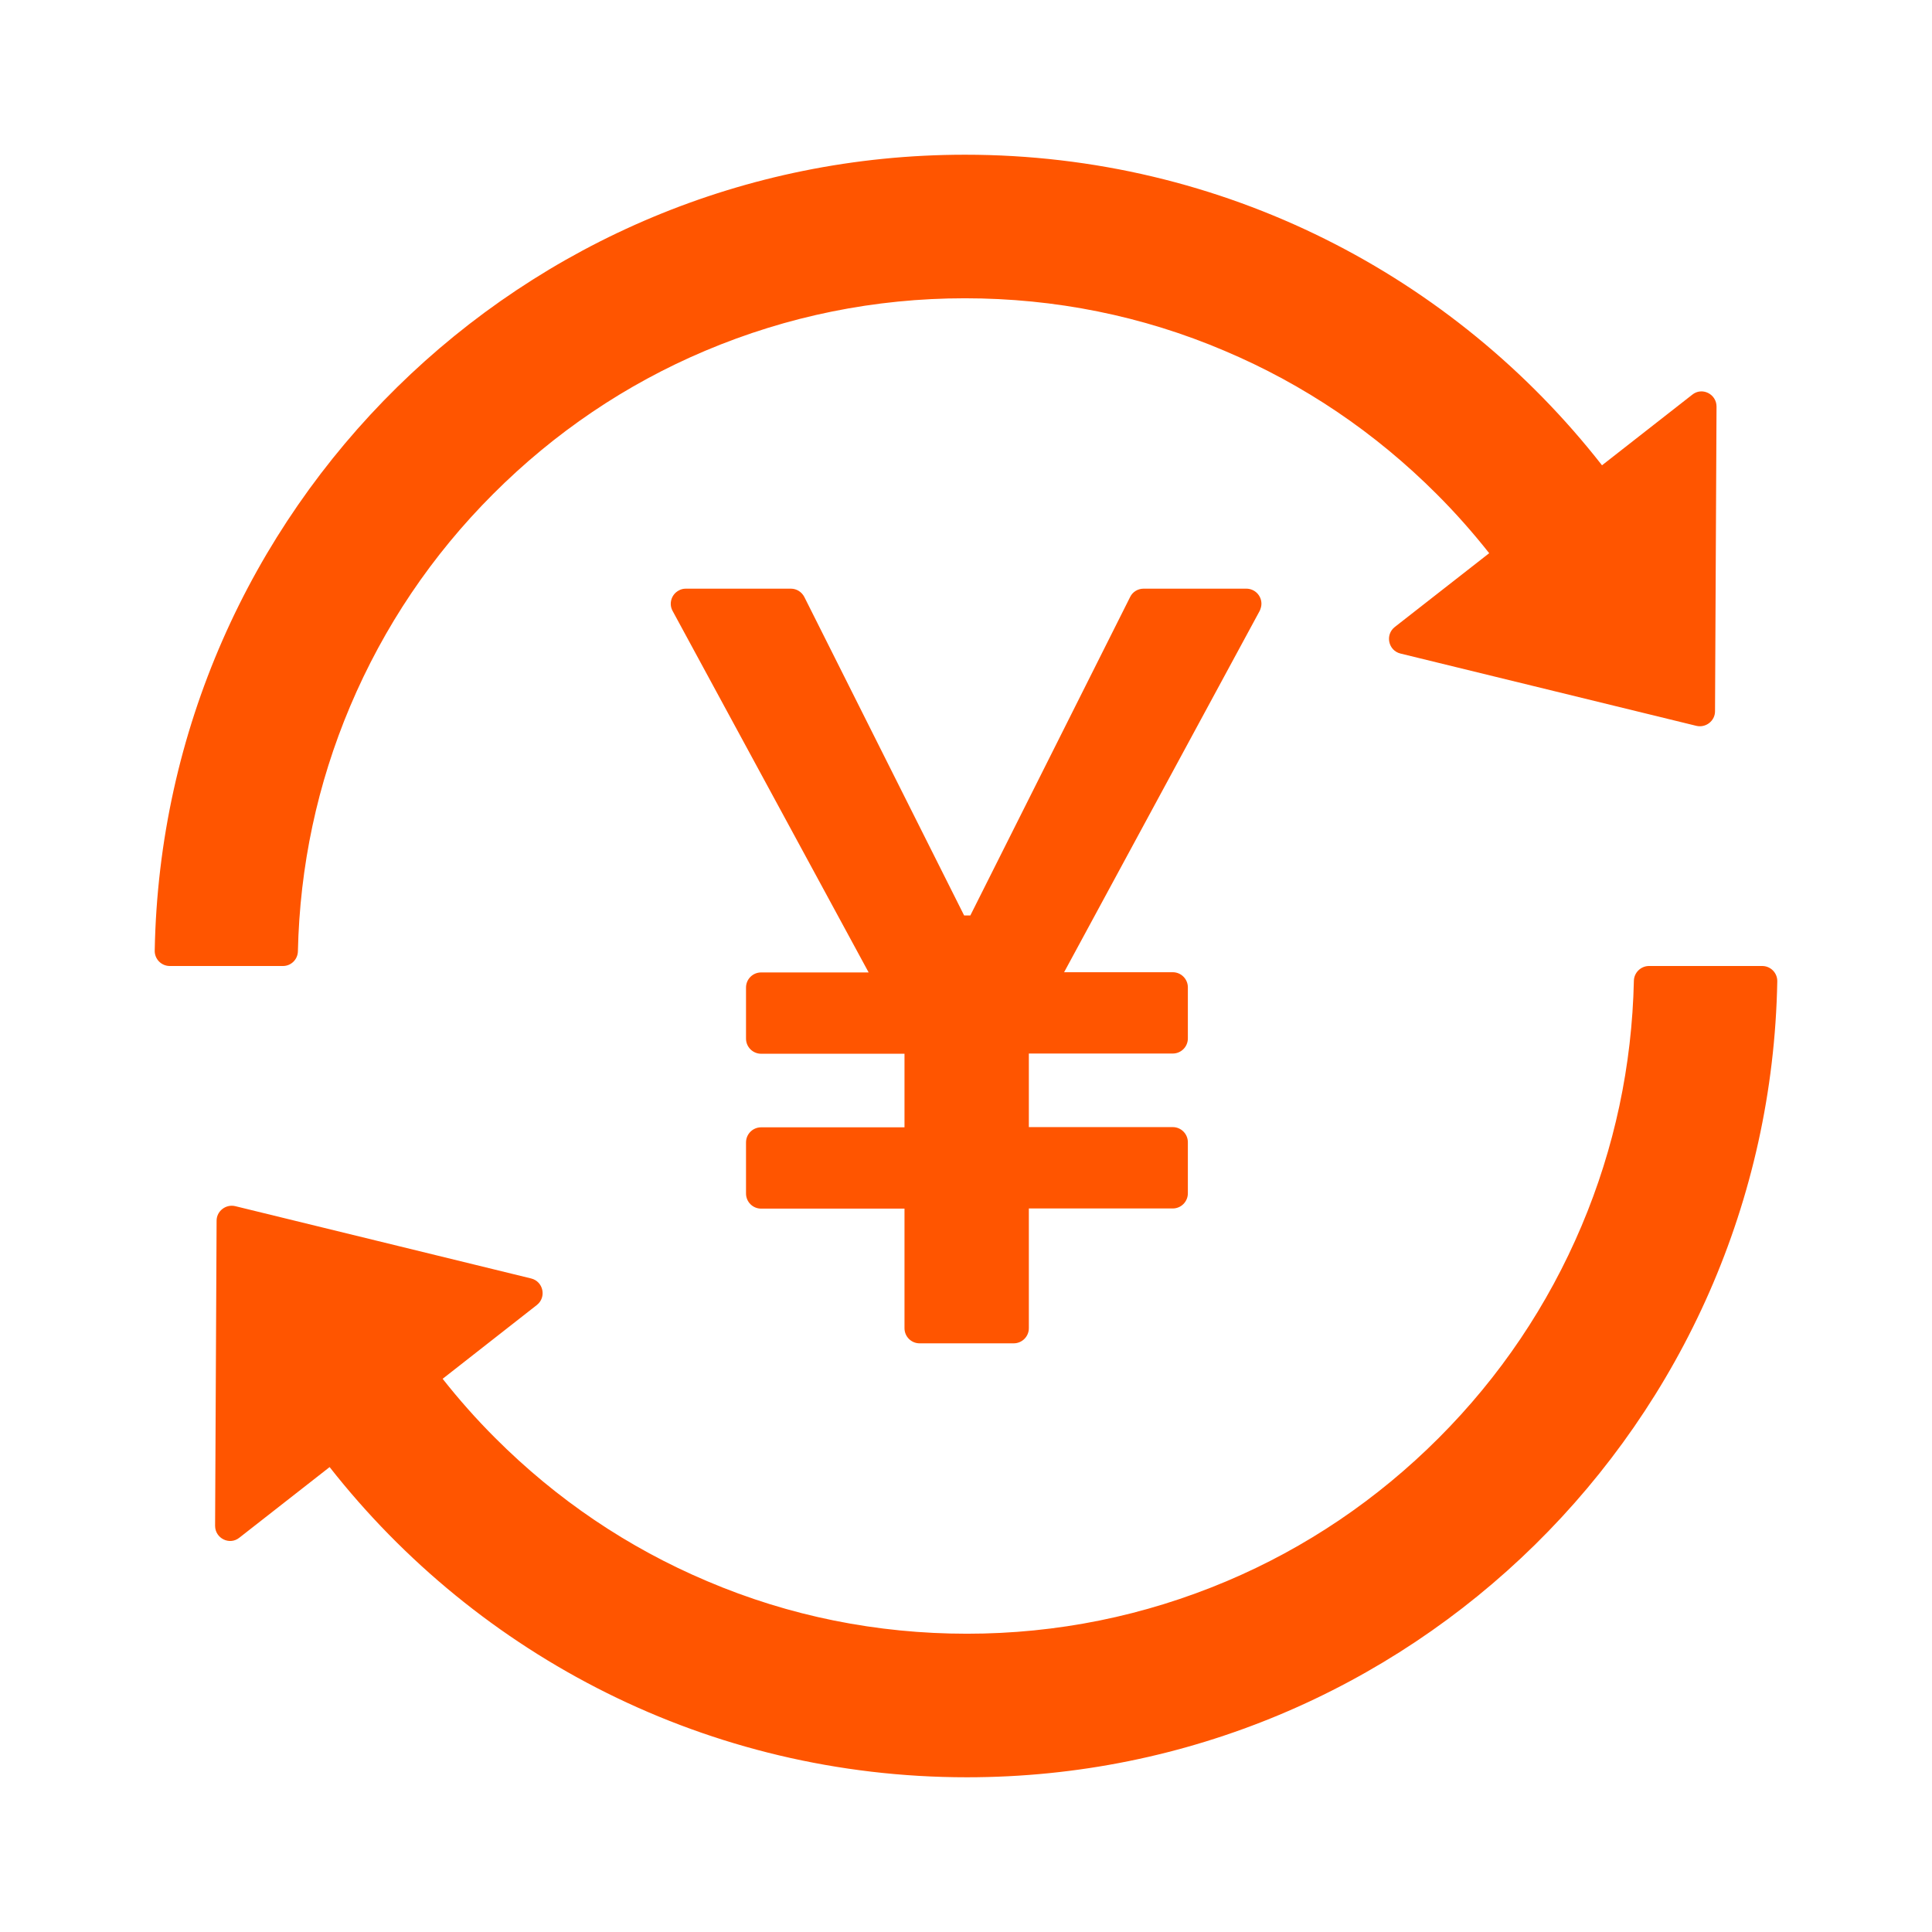 <?xml version="1.0" encoding="UTF-8"?>
<svg width="36px" height="36px" viewBox="0 0 36 36" version="1.1" xmlns="http://www.w3.org/2000/svg" xmlns:xlink="http://www.w3.org/1999/xlink">
    <title>icon-xufei</title>
    <g id="icon-xufei" stroke="none" stroke-width="1" fill="none" fill-rule="evenodd">
        <g id="transaction" fill="#FF5500" fill-rule="nonzero">
            <rect id="矩形" opacity="0" x="0" y="0" width="36" height="36"></rect>
            <path d="M23.505,11.25 C23.505,11.095 23.379,10.969 23.224,10.969 L21.308,10.969 C21.203,10.969 21.104,11.029 21.059,11.123 L18.081,17.058 L17.965,17.058 L14.987,11.123 C14.938,11.029 14.843,10.969 14.738,10.969 L12.779,10.969 C12.734,10.969 12.688,10.979 12.646,11.004 C12.509,11.078 12.459,11.25 12.533,11.384 L16.186,18.12 L14.182,18.12 C14.027,18.12 13.901,18.246 13.901,18.401 L13.901,19.354 C13.901,19.508 14.027,19.635 14.182,19.635 L16.854,19.635 L16.854,21.006 L14.182,21.006 C14.027,21.006 13.901,21.132 13.901,21.287 L13.901,22.24 C13.901,22.395 14.027,22.521 14.182,22.521 L16.854,22.521 L16.854,24.75 C16.854,24.905 16.98,25.031 17.135,25.031 L18.889,25.031 C19.044,25.031 19.171,24.905 19.171,24.75 L19.171,22.518 L21.853,22.518 C22.008,22.518 22.134,22.391 22.134,22.236 L22.134,21.284 C22.134,21.129 22.008,21.002 21.853,21.002 L19.171,21.002 L19.171,19.631 L21.853,19.631 C22.008,19.631 22.134,19.505 22.134,19.35 L22.134,18.397 C22.134,18.243 22.008,18.116 21.853,18.116 L19.828,18.116 L23.474,11.38 C23.491,11.341 23.505,11.296 23.505,11.25 Z M5.551,17.726 C5.586,16.14 5.913,14.607 6.525,13.159 C7.151,11.679 8.047,10.346 9.19,9.204 C10.332,8.061 11.661,7.161 13.141,6.536 C14.674,5.889 16.302,5.558 17.979,5.558 C19.659,5.558 21.287,5.885 22.816,6.536 C24.296,7.161 25.625,8.061 26.768,9.204 C27.12,9.555 27.446,9.925 27.749,10.308 L25.991,11.682 C25.805,11.827 25.868,12.122 26.096,12.178 L31.609,13.525 C31.785,13.567 31.957,13.433 31.957,13.254 L31.985,7.576 C31.985,7.341 31.714,7.207 31.532,7.355 L29.851,8.67 C27.095,5.143 22.802,2.883 17.982,2.883 C9.738,2.883 3.034,9.496 2.883,17.712 C2.879,17.87 3.006,18 3.164,18 L5.273,18 C5.425,18 5.548,17.877 5.551,17.726 Z M32.836,18 L30.727,18 C30.575,18 30.449,18.123 30.445,18.274 C30.41,19.86 30.083,21.393 29.471,22.841 C28.846,24.321 27.949,25.654 26.807,26.796 C25.664,27.939 24.335,28.839 22.855,29.464 C21.322,30.111 19.695,30.442 18.018,30.442 C16.341,30.442 14.709,30.115 13.18,29.464 C11.7,28.839 10.371,27.939 9.229,26.796 C8.877,26.445 8.55,26.075 8.248,25.692 L10.002,24.318 C10.188,24.173 10.125,23.878 9.896,23.822 L4.384,22.475 C4.208,22.433 4.036,22.567 4.036,22.746 L4.008,28.431 C4.008,28.666 4.279,28.8 4.461,28.652 L6.142,27.337 C8.905,30.857 13.198,33.117 18.018,33.117 C26.262,33.117 32.966,26.504 33.117,18.288 C33.121,18.13 32.994,18 32.836,18 Z" id="形状"></path>
        </g>
    </g>
</svg>